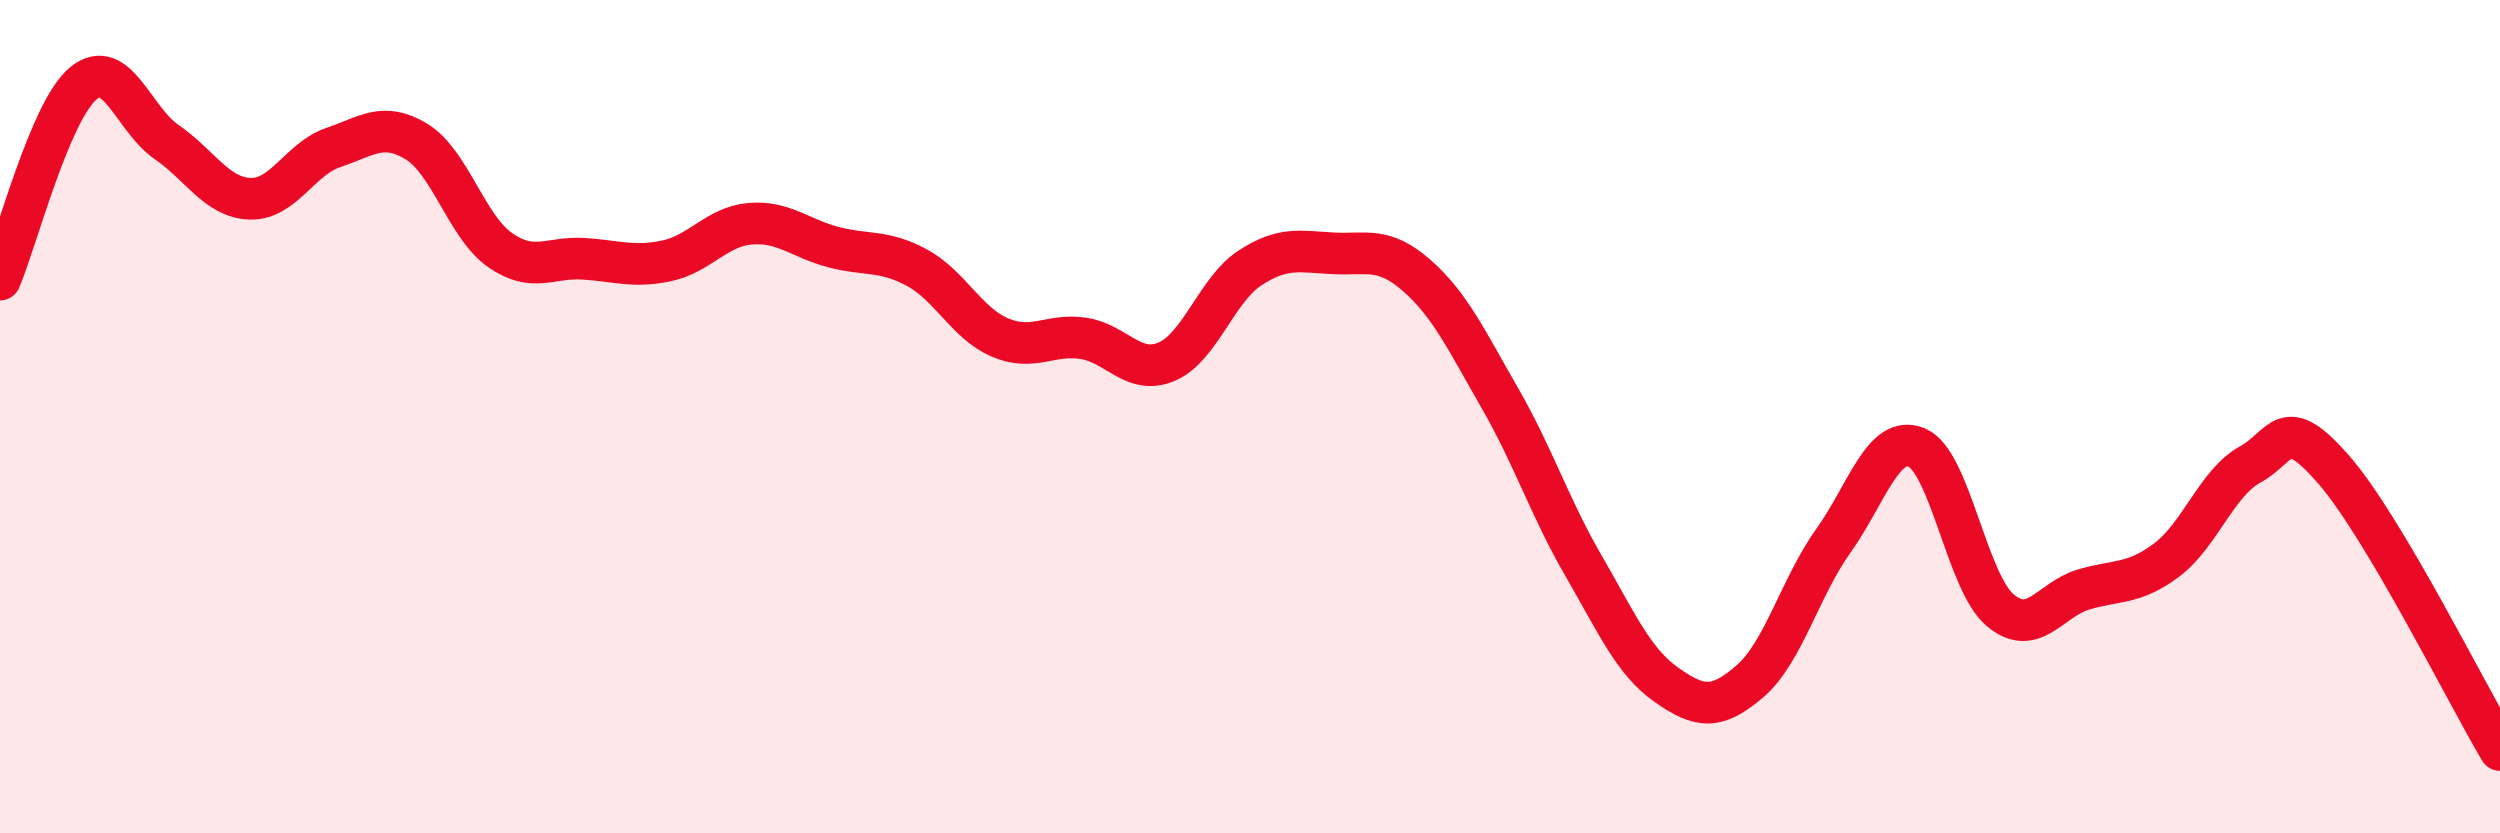 
    <svg width="60" height="20" viewBox="0 0 60 20" xmlns="http://www.w3.org/2000/svg">
      <path
        d="M 0,6.71 C 0.4,5.77 1.2,2.66 2,2 C 2.8,1.34 3.2,2.86 4,3.41 C 4.8,3.96 5.2,4.74 6,4.77 C 6.8,4.8 7.2,3.81 8,3.54 C 8.8,3.27 9.2,2.91 10,3.4 C 10.8,3.89 11.2,5.44 12,6 C 12.8,6.56 13.2,6.16 14,6.21 C 14.8,6.26 15.2,6.43 16,6.26 C 16.8,6.09 17.2,5.44 18,5.37 C 18.8,5.3 19.2,5.72 20,5.93 C 20.8,6.14 21.2,5.99 22,6.42 C 22.8,6.85 23.2,7.76 24,8.1 C 24.8,8.44 25.2,8 26,8.12 C 26.8,8.24 27.2,9.02 28,8.68 C 28.8,8.34 29.2,6.95 30,6.43 C 30.8,5.91 31.2,6.04 32,6.08 C 32.8,6.12 33.2,5.91 34,6.61 C 34.8,7.31 35.2,8.17 36,9.56 C 36.8,10.95 37.2,12.19 38,13.57 C 38.8,14.95 39.2,15.88 40,16.44 C 40.8,17 41.2,17.04 42,16.35 C 42.8,15.66 43.2,14.1 44,12.98 C 44.8,11.86 45.2,10.41 46,10.74 C 46.8,11.07 47.2,13.96 48,14.64 C 48.8,15.32 49.2,14.39 50,14.15 C 50.8,13.91 51.2,14.04 52,13.44 C 52.8,12.84 53.2,11.59 54,11.15 C 54.8,10.71 54.8,9.89 56,11.26 C 57.2,12.63 59.2,16.65 60,18L60 20L0 20Z"
        fill="#EB0A25"
        opacity="0.1"
        stroke-linecap="round"
        stroke-linejoin="round"
      />
      <path
        d="M 0,6.71 C 0.4,5.77 1.2,2.66 2,2 C 2.8,1.34 3.2,2.86 4,3.41 C 4.8,3.96 5.2,4.74 6,4.77 C 6.8,4.8 7.2,3.81 8,3.54 C 8.8,3.27 9.2,2.91 10,3.4 C 10.8,3.89 11.2,5.44 12,6 C 12.8,6.56 13.2,6.16 14,6.21 C 14.8,6.26 15.2,6.43 16,6.26 C 16.8,6.09 17.2,5.44 18,5.37 C 18.8,5.3 19.2,5.72 20,5.93 C 20.8,6.14 21.2,5.99 22,6.42 C 22.8,6.85 23.2,7.76 24,8.1 C 24.8,8.44 25.2,8 26,8.12 C 26.8,8.24 27.2,9.02 28,8.68 C 28.8,8.34 29.2,6.95 30,6.43 C 30.8,5.91 31.2,6.04 32,6.08 C 32.8,6.12 33.2,5.91 34,6.61 C 34.8,7.31 35.2,8.17 36,9.56 C 36.8,10.95 37.2,12.19 38,13.57 C 38.8,14.95 39.2,15.88 40,16.44 C 40.8,17 41.2,17.04 42,16.35 C 42.8,15.66 43.2,14.1 44,12.98 C 44.8,11.86 45.2,10.41 46,10.74 C 46.8,11.07 47.2,13.96 48,14.64 C 48.8,15.32 49.2,14.39 50,14.15 C 50.8,13.91 51.2,14.04 52,13.44 C 52.8,12.84 53.2,11.59 54,11.15 C 54.8,10.71 54.8,9.89 56,11.26 C 57.2,12.63 59.2,16.65 60,18"
        stroke="#EB0A25"
        stroke-width="1"
        fill="none"
        stroke-linecap="round"
        stroke-linejoin="round"
      />
    </svg>
  